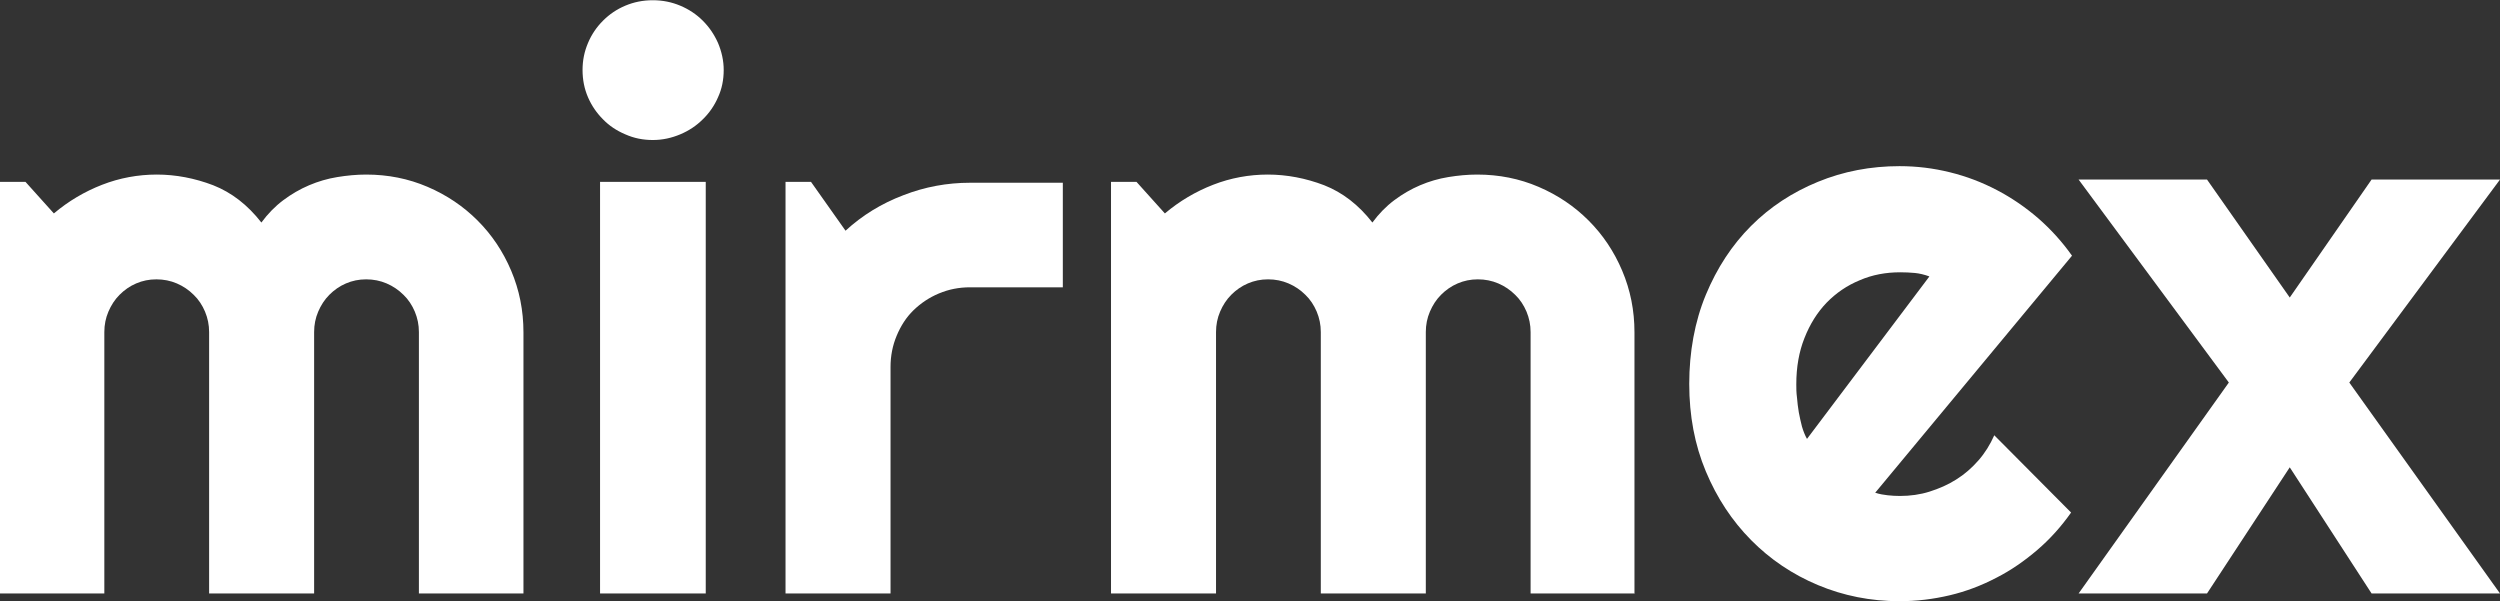 <?xml version="1.0" encoding="UTF-8"?>
<svg id="Capa_1" xmlns="http://www.w3.org/2000/svg" viewBox="0 0 109.99 26.45">
  <rect x="0" y="0" width="109.99" height="26.45" fill="#333333" stroke="none"/>
  <defs>
    <style>
      .cls-1 {
        fill: #fff;
      }
    </style>
  </defs>
  <path class="cls-1" d="M23.03,26.11h-4.6v-11.5c0-.32-.06-.61-.18-.9-.12-.28-.28-.53-.5-.74-.21-.21-.46-.38-.74-.5-.28-.12-.58-.18-.9-.18s-.61.06-.89.18-.52.29-.73.5c-.21.21-.37.46-.49.74-.12.28-.18.58-.18.9v11.5h-4.62v-11.5c0-.32-.06-.61-.18-.9-.12-.28-.28-.53-.5-.74-.21-.21-.46-.38-.74-.5-.28-.12-.58-.18-.9-.18s-.61.06-.89.18-.52.29-.73.5c-.21.21-.37.46-.49.74-.12.28-.18.58-.18.9v11.5H0V8h1.12l1.25,1.39c.64-.54,1.35-.96,2.12-1.26s1.58-.45,2.41-.45,1.67.16,2.48.47c.81.32,1.51.86,2.12,1.64.28-.38.6-.71.96-.98s.74-.49,1.14-.66c.4-.17.81-.29,1.24-.36.43-.07.85-.11,1.27-.11.96,0,1.86.18,2.7.54.84.36,1.57.85,2.2,1.48s1.12,1.36,1.48,2.21c.36.85.54,1.75.54,2.71v11.5Z"/>
  <path class="cls-1" d="M31.84,3.08c0,.43-.08.83-.25,1.2-.16.37-.39.7-.67.97-.28.28-.61.5-.99.66-.38.16-.78.25-1.21.25s-.83-.08-1.21-.25c-.38-.16-.71-.38-.98-.66-.28-.28-.5-.6-.66-.97-.16-.37-.24-.77-.24-1.2s.08-.81.24-1.19c.16-.38.38-.7.66-.98.28-.28.6-.5.98-.66.38-.16.78-.24,1.21-.24s.83.08,1.21.24c.38.16.71.38.99.66.28.28.5.6.67.98.16.38.25.78.25,1.19ZM31.05,26.11h-4.65V8h4.65v18.11Z"/>
  <path class="cls-1" d="M39.18,26.11h-4.62V8h1.12l1.52,2.15c.74-.68,1.59-1.2,2.54-1.56.95-.37,1.93-.55,2.94-.55h4.08v4.6h-4.08c-.49,0-.94.09-1.37.27s-.8.43-1.12.74-.56.69-.74,1.12c-.18.43-.27.89-.27,1.37v9.98Z"/>
  <path class="cls-1" d="M71.94,26.11h-4.6v-11.5c0-.32-.06-.61-.18-.9-.12-.28-.28-.53-.5-.74-.21-.21-.46-.38-.74-.5-.28-.12-.58-.18-.9-.18s-.61.06-.89.18-.52.29-.73.5c-.21.21-.37.46-.49.74-.12.28-.18.58-.18.9v11.5h-4.62v-11.5c0-.32-.06-.61-.18-.9-.12-.28-.28-.53-.5-.74-.21-.21-.46-.38-.74-.5-.28-.12-.58-.18-.9-.18s-.61.06-.89.18-.52.29-.73.5c-.21.21-.37.46-.49.74-.12.28-.18.58-.18.9v11.5h-4.62V8h1.12l1.25,1.39c.64-.54,1.35-.96,2.12-1.26s1.58-.45,2.41-.45,1.67.16,2.48.47c.81.32,1.51.86,2.12,1.64.28-.38.6-.71.96-.98s.74-.49,1.14-.66c.4-.17.81-.29,1.24-.36.43-.07.85-.11,1.27-.11.96,0,1.86.18,2.7.54.84.36,1.57.85,2.2,1.48s1.12,1.36,1.48,2.21c.36.85.54,1.75.54,2.71v11.5Z"/>
  <path class="cls-1" d="M82.51,21.68c.18.06.36.09.54.11.18.02.36.03.54.03.45,0,.89-.06,1.3-.19s.81-.3,1.17-.53c.37-.23.69-.51.98-.84.29-.33.52-.7.7-1.11l3.38,3.4c-.43.61-.92,1.16-1.48,1.64-.56.48-1.16.9-1.81,1.23-.65.34-1.33.6-2.05.77-.72.17-1.45.26-2.21.26-1.27,0-2.47-.24-3.59-.71-1.12-.47-2.1-1.13-2.94-1.98-.84-.85-1.5-1.85-1.99-3.02s-.73-2.45-.73-3.85.24-2.74.73-3.92c.49-1.18,1.15-2.19,1.99-3.03s1.82-1.48,2.94-1.94c1.12-.46,2.32-.69,3.59-.69.76,0,1.49.09,2.22.27s1.41.44,2.06.78,1.25.75,1.82,1.24c.56.49,1.06,1.04,1.49,1.65l-8.66,10.43ZM84.88,12.16c-.22-.08-.43-.13-.63-.15-.21-.02-.43-.03-.65-.03-.63,0-1.23.11-1.78.35-.56.23-1.04.56-1.46.99-.41.43-.73.94-.97,1.55-.24.6-.36,1.28-.36,2.04,0,.17,0,.36.03.58.02.21.04.43.08.65.04.22.09.43.14.63.06.2.13.38.22.54l5.38-7.14Z"/>
  <path class="cls-1" d="M109.99,26.11h-5.65l-3.6-5.55-3.64,5.55h-5.65l6.61-9.28-6.61-8.93h5.65l3.64,5.19,3.6-5.19h5.65l-6.63,8.93,6.63,9.28Z"/>
</svg>